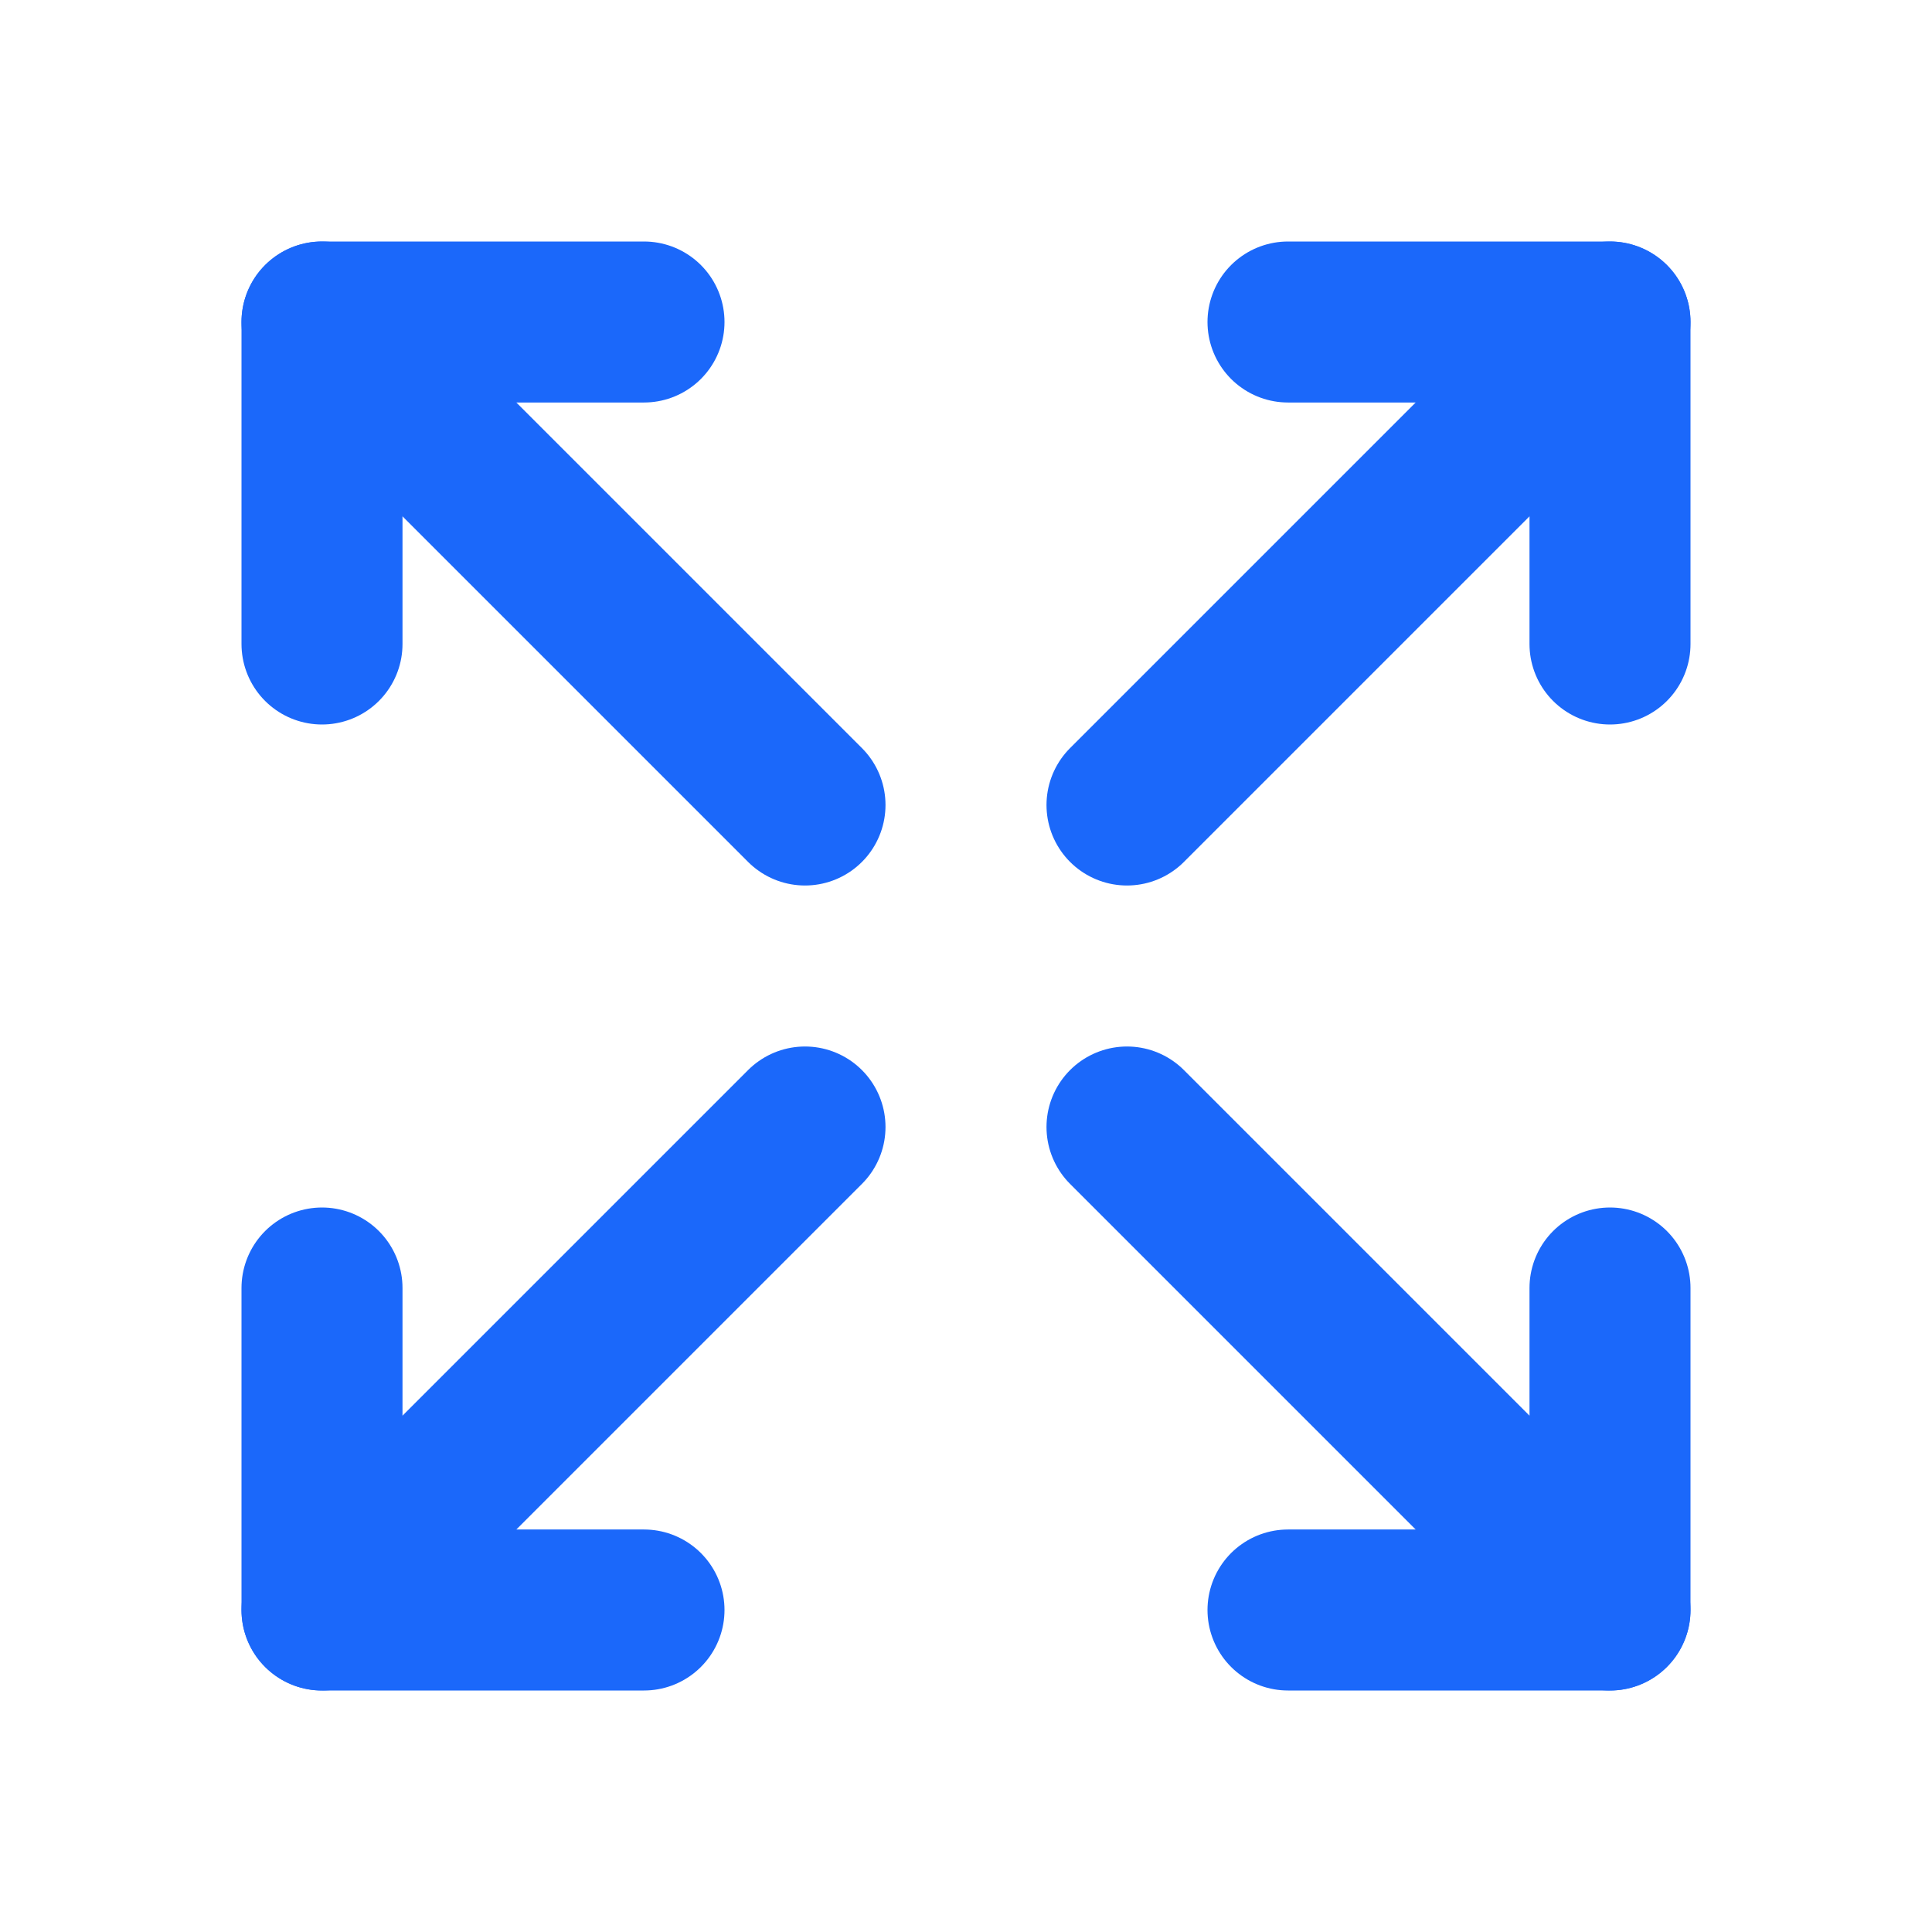 <svg width="60" height="60" viewBox="0 0 60 60" fill="none" xmlns="http://www.w3.org/2000/svg">
<g clip-path="url(#clip0_1341_7959)">
<path d="M40 10H50V20" stroke="#1B68FA" stroke-width="5" stroke-linecap="round" stroke-linejoin="round"/>
<path d="M35 25L50 10" stroke="#1B68FA" stroke-width="5" stroke-linecap="round" stroke-linejoin="round"/>
<path d="M20 50H10V40" stroke="#1B68FA" stroke-width="5" stroke-linecap="round" stroke-linejoin="round"/>
<path d="M10 50L25 35" stroke="#1B68FA" stroke-width="5" stroke-linecap="round" stroke-linejoin="round"/>
<path d="M40 50H50V40" stroke="#1B68FA" stroke-width="5" stroke-linecap="round" stroke-linejoin="round"/>
<path d="M35 35L50 50" stroke="#1B68FA" stroke-width="5" stroke-linecap="round" stroke-linejoin="round"/>
<path d="M20 10H10V20" stroke="#1B68FA" stroke-width="5" stroke-linecap="round" stroke-linejoin="round"/>
<path d="M10 10L25 25" stroke="#1B68FA" stroke-width="5" stroke-linecap="round" stroke-linejoin="round"/>
</g>
<defs>
<clipPath id="clip0_1341_7959">
<rect width="60" height="60" fill="white"/>
</clipPath>
</defs>
</svg>
